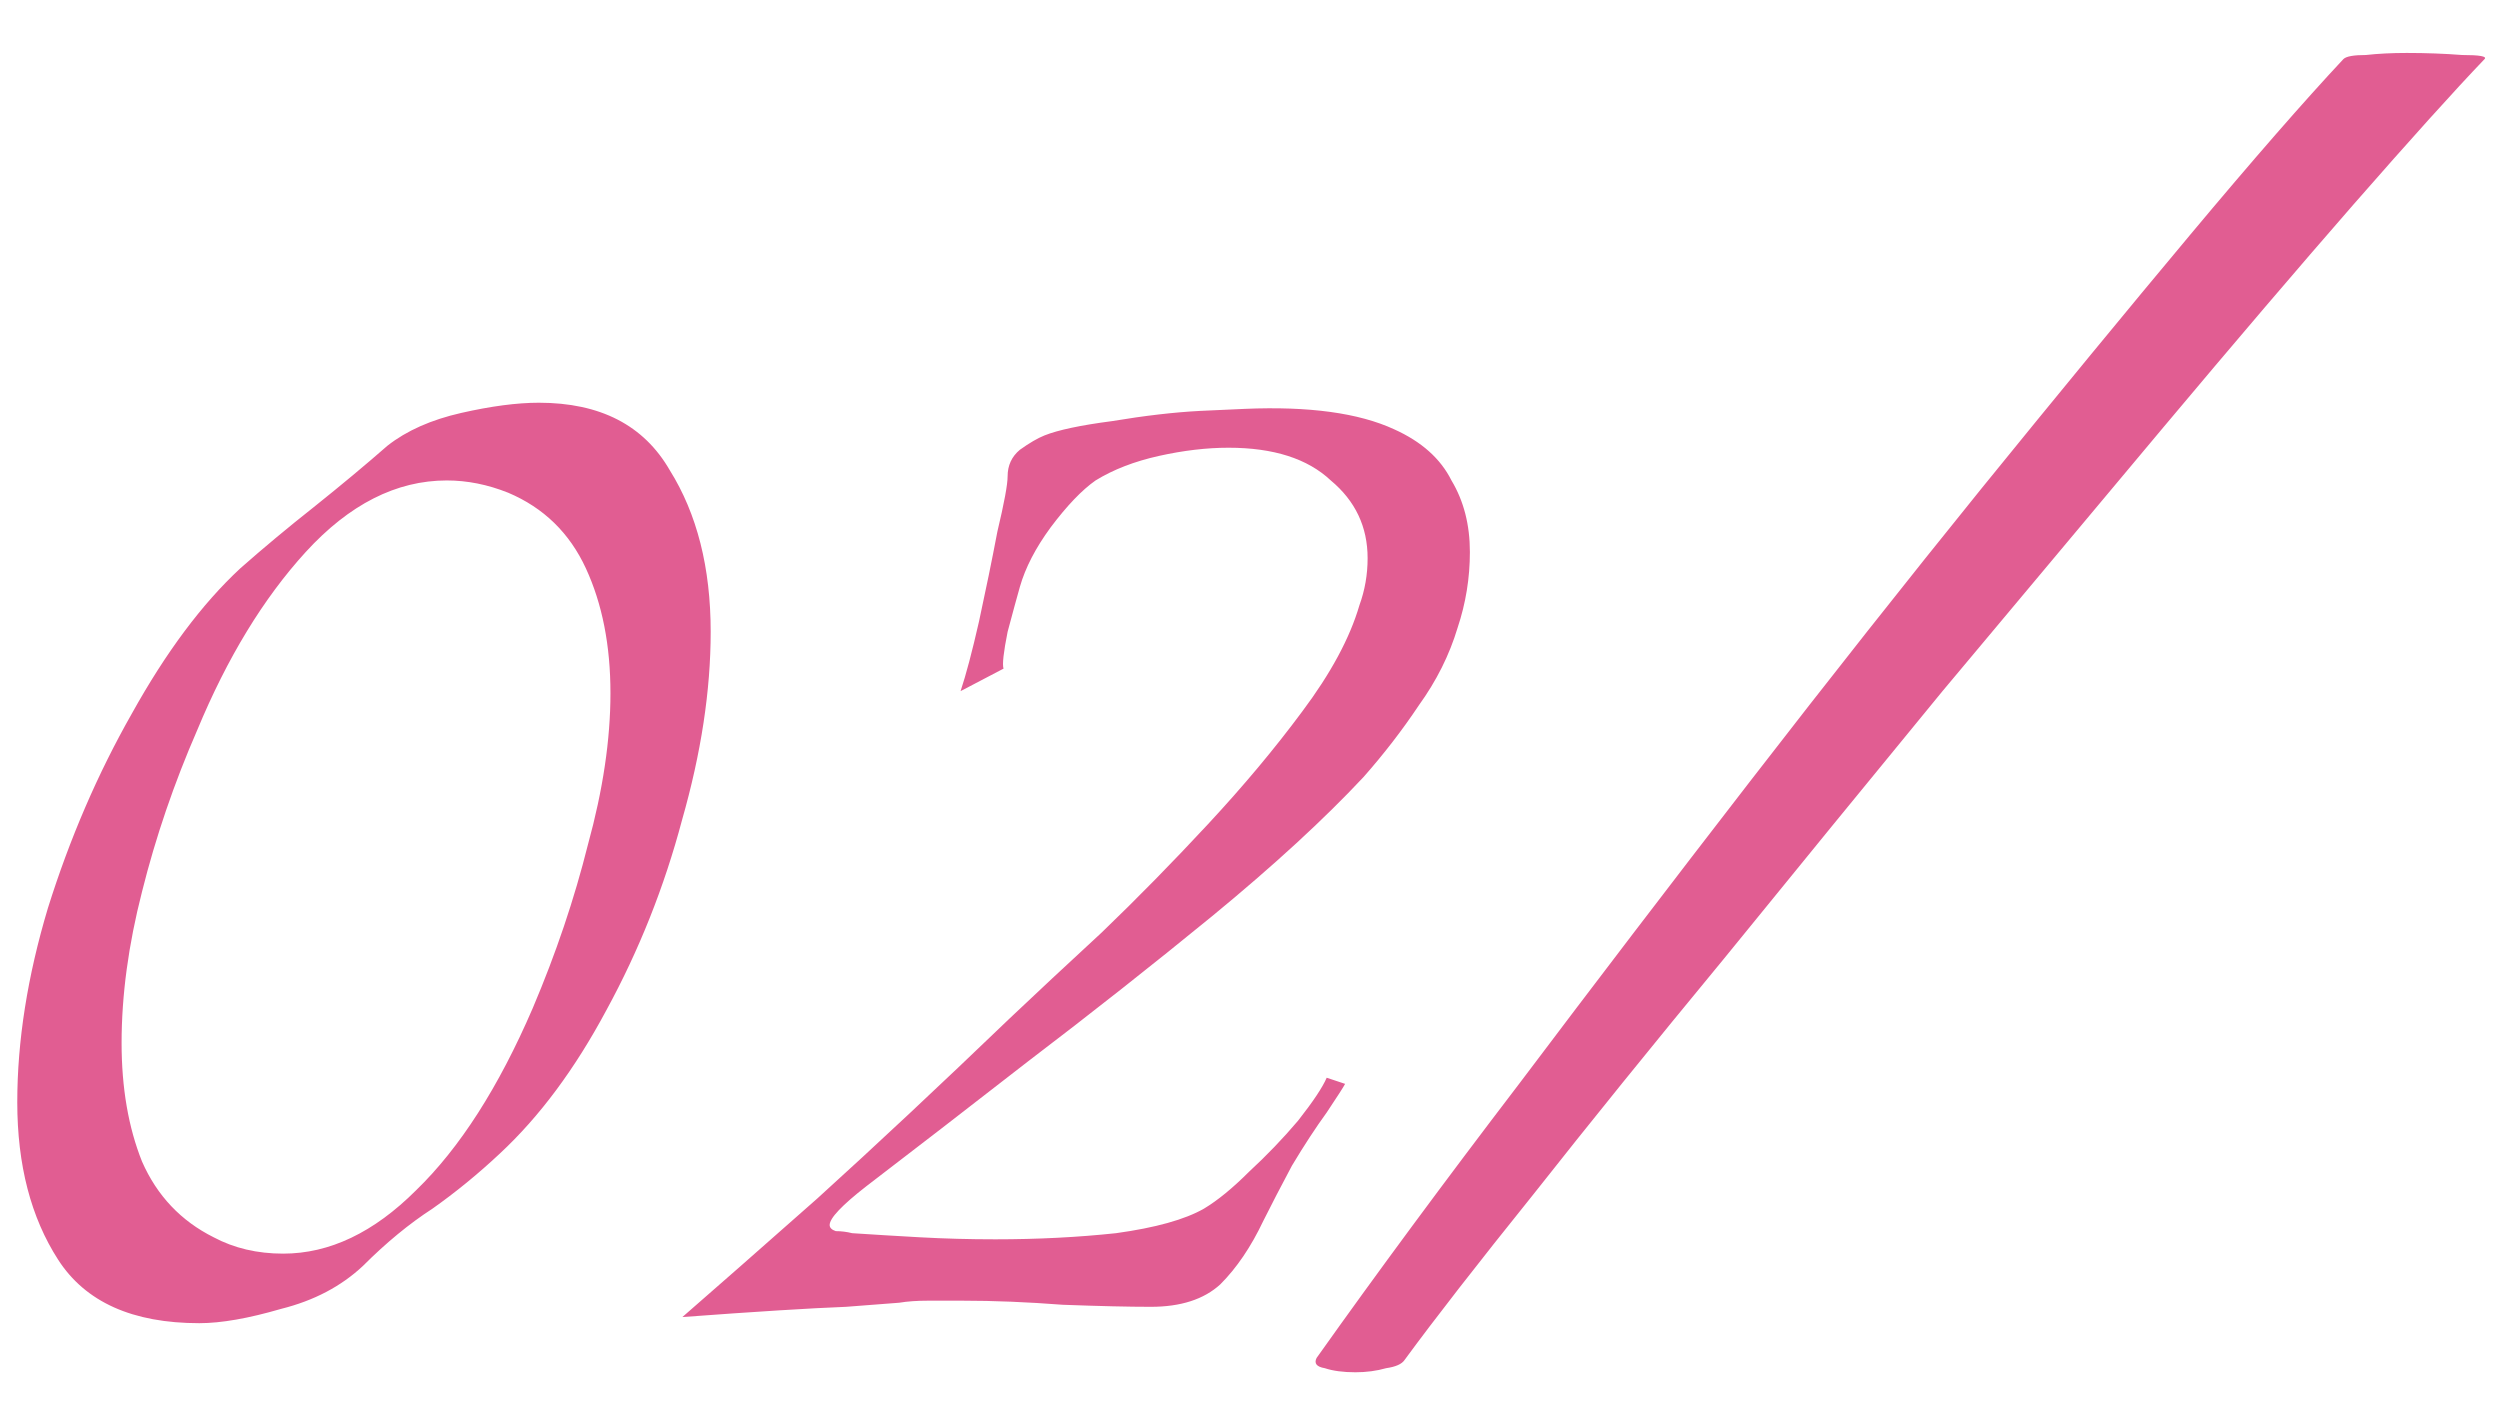 <?xml version="1.0" encoding="UTF-8"?> <svg xmlns="http://www.w3.org/2000/svg" width="44" height="25" viewBox="0 0 44 25" fill="none"><path d="M3.508 23.288C2.332 23.288 1.504 22.916 1.024 22.172C0.544 21.428 0.304 20.504 0.304 19.4C0.304 18.32 0.484 17.18 0.844 15.98C1.228 14.756 1.72 13.616 2.32 12.56C2.92 11.48 3.556 10.628 4.228 10.004C4.636 9.644 5.068 9.284 5.524 8.924C6.004 8.54 6.436 8.18 6.82 7.844C7.156 7.58 7.588 7.388 8.116 7.268C8.644 7.148 9.1 7.088 9.484 7.088C10.564 7.088 11.332 7.484 11.788 8.276C12.268 9.044 12.508 9.992 12.508 11.12C12.508 12.152 12.34 13.256 12.004 14.432C11.692 15.608 11.248 16.724 10.672 17.78C10.12 18.812 9.496 19.652 8.8 20.3C8.416 20.66 8.02 20.984 7.612 21.272C7.204 21.536 6.796 21.872 6.388 22.28C6.004 22.64 5.524 22.892 4.948 23.036C4.372 23.204 3.892 23.288 3.508 23.288ZM4.984 22.064C5.8 22.064 6.58 21.692 7.324 20.948C8.092 20.204 8.776 19.136 9.376 17.744C9.784 16.784 10.108 15.824 10.348 14.864C10.612 13.904 10.744 13.016 10.744 12.2C10.744 11.36 10.6 10.628 10.312 10.004C10.024 9.38 9.568 8.936 8.944 8.672C8.584 8.528 8.224 8.456 7.864 8.456C6.976 8.456 6.148 8.876 5.38 9.716C4.636 10.532 4 11.576 3.472 12.848C3.064 13.784 2.74 14.732 2.5 15.692C2.26 16.628 2.14 17.516 2.14 18.356C2.14 19.148 2.26 19.844 2.5 20.444C2.764 21.044 3.184 21.488 3.76 21.776C4.12 21.968 4.528 22.064 4.984 22.064ZM12.01 23.18C12.562 22.7 13.354 22.004 14.386 21.092C15.418 20.156 16.546 19.1 17.77 17.924C18.226 17.492 18.766 16.988 19.39 16.412C20.014 15.812 20.638 15.176 21.262 14.504C21.886 13.832 22.438 13.172 22.918 12.524C23.422 11.852 23.758 11.228 23.926 10.652C24.022 10.388 24.07 10.112 24.07 9.824C24.07 9.272 23.854 8.816 23.422 8.456C23.014 8.072 22.414 7.88 21.622 7.88C21.238 7.88 20.83 7.928 20.398 8.024C19.966 8.12 19.594 8.264 19.282 8.456C19.042 8.624 18.778 8.9 18.49 9.284C18.226 9.644 18.046 9.992 17.95 10.328C17.902 10.496 17.83 10.76 17.734 11.12C17.662 11.48 17.638 11.696 17.662 11.768L16.906 12.164C17.002 11.876 17.11 11.468 17.23 10.94C17.35 10.388 17.458 9.86 17.554 9.356C17.674 8.852 17.734 8.528 17.734 8.384C17.734 8.192 17.806 8.036 17.95 7.916C18.118 7.796 18.262 7.712 18.382 7.664C18.622 7.568 19.018 7.484 19.57 7.412C20.146 7.316 20.662 7.256 21.118 7.232L21.91 7.196C23.038 7.148 23.914 7.268 24.538 7.556C25.018 7.772 25.354 8.072 25.546 8.456C25.762 8.816 25.87 9.236 25.87 9.716C25.87 10.172 25.798 10.616 25.654 11.048C25.51 11.528 25.282 11.984 24.97 12.416C24.682 12.848 24.358 13.268 23.998 13.676C23.302 14.42 22.414 15.236 21.334 16.124C20.278 16.988 19.198 17.84 18.094 18.68C17.014 19.52 16.066 20.252 15.25 20.876C14.818 21.212 14.602 21.44 14.602 21.56C14.602 21.608 14.638 21.644 14.71 21.668C14.806 21.668 14.902 21.68 14.998 21.704C15.358 21.728 15.754 21.752 16.186 21.776C16.618 21.8 17.062 21.812 17.518 21.812C18.262 21.812 18.97 21.776 19.642 21.704C20.338 21.608 20.854 21.464 21.19 21.272C21.43 21.128 21.694 20.912 21.982 20.624C22.294 20.336 22.582 20.036 22.846 19.724C23.11 19.388 23.278 19.136 23.35 18.968L23.674 19.076C23.65 19.124 23.542 19.292 23.35 19.58C23.158 19.844 22.954 20.156 22.738 20.516C22.546 20.876 22.378 21.2 22.234 21.488C22.018 21.944 21.766 22.316 21.478 22.604C21.19 22.868 20.782 23 20.254 23C19.87 23 19.354 22.988 18.706 22.964C18.082 22.916 17.494 22.892 16.942 22.892C16.726 22.892 16.522 22.892 16.33 22.892C16.138 22.892 15.97 22.904 15.826 22.928C15.826 22.928 15.514 22.952 14.89 23C14.266 23.024 13.306 23.084 12.01 23.18ZM23.856 24.152C23.64 24.152 23.46 24.128 23.316 24.08C23.172 24.056 23.124 23.996 23.172 23.9C24.228 22.412 25.416 20.804 26.736 19.076C28.056 17.324 29.412 15.548 30.804 13.748C32.196 11.948 33.552 10.232 34.872 8.6C36.216 6.944 37.44 5.456 38.544 4.136C39.648 2.816 40.548 1.784 41.244 1.04C41.292 0.992 41.424 0.968 41.64 0.968C41.856 0.944 42.096 0.932 42.36 0.932C42.696 0.932 43.02 0.944 43.332 0.968C43.644 0.968 43.776 0.992 43.728 1.04C43.2 1.592 42.432 2.444 41.424 3.596C40.44 4.724 39.324 6.032 38.076 7.52C36.828 9.008 35.532 10.556 34.188 12.164C32.868 13.772 31.584 15.344 30.336 16.88C29.088 18.392 27.972 19.772 26.988 21.02C26.004 22.244 25.248 23.216 24.72 23.936C24.672 24.008 24.564 24.056 24.396 24.08C24.228 24.128 24.048 24.152 23.856 24.152Z" fill="#E15D92"></path></svg> 